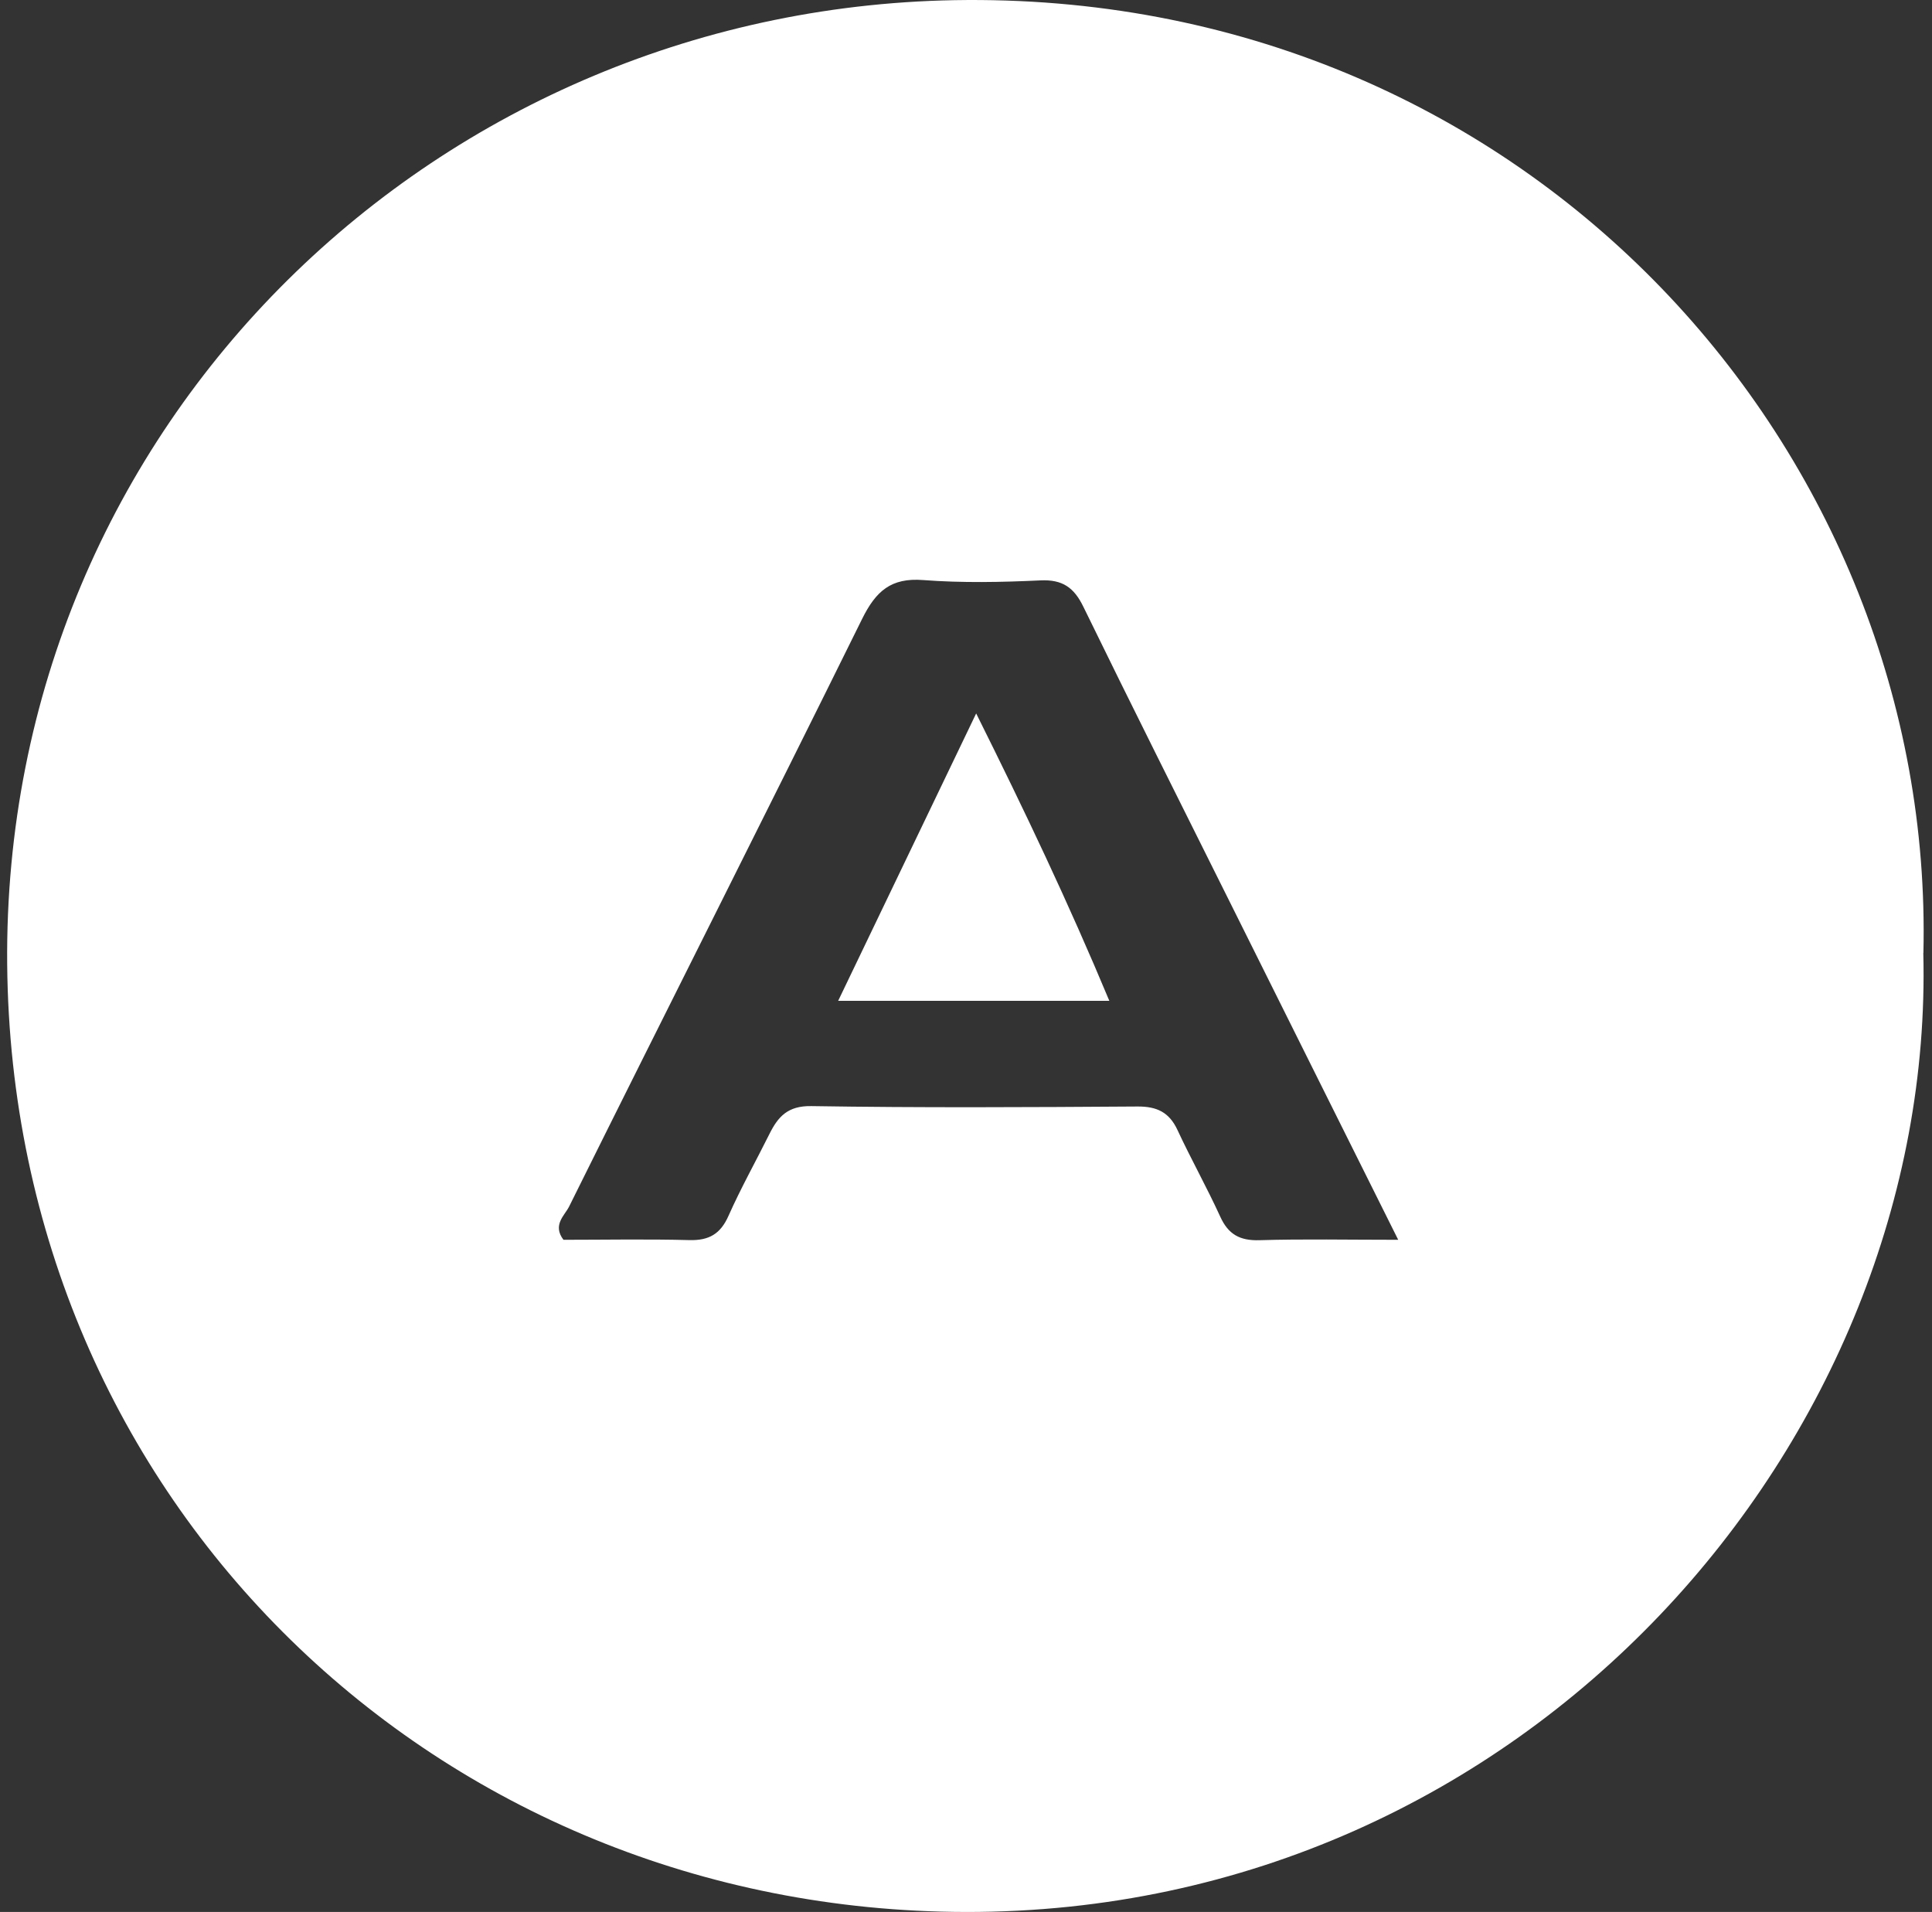 <svg xmlns="http://www.w3.org/2000/svg" width="96" height="95" viewBox="0 0 96 95" fill="none"><rect x="0" y="0" width="96" height="95" fill="#333333" stroke="none"/><path d="M48.043 0.001C76.115 -0.156 96.161 22.545 95.573 47.349H95.568C96.181 71.473 75.927 95.05 47.987 95C21.796 94.954 0.6 74.68 0.357 47.916C0.113 20.999 21.861 0.143 48.043 0.001ZM45.88 28.822C44.269 28.695 43.519 29.375 42.835 30.758C38.021 40.507 33.111 50.216 28.276 59.955C28.064 60.386 27.436 60.863 27.998 61.602C30.05 61.602 32.153 61.561 34.256 61.617C35.229 61.642 35.801 61.313 36.201 60.406C36.814 59.028 37.555 57.705 38.229 56.352C38.659 55.486 39.141 54.938 40.316 54.959C45.718 55.045 51.125 55.015 56.526 54.979C57.484 54.974 58.096 55.263 58.507 56.144C59.181 57.594 59.967 58.993 60.631 60.447C61.031 61.333 61.608 61.652 62.581 61.622C64.77 61.556 66.965 61.602 69.473 61.602V61.596C66.574 55.779 63.828 50.282 61.092 44.784C58.665 39.914 56.222 35.05 53.835 30.155C53.369 29.192 52.797 28.787 51.702 28.838C49.761 28.929 47.81 28.969 45.88 28.822ZM48.505 35.449C50.942 40.339 53.09 44.859 55.122 49.728H41.648C43.924 44.986 46.118 40.425 48.505 35.449Z" fill="white"></path></svg>